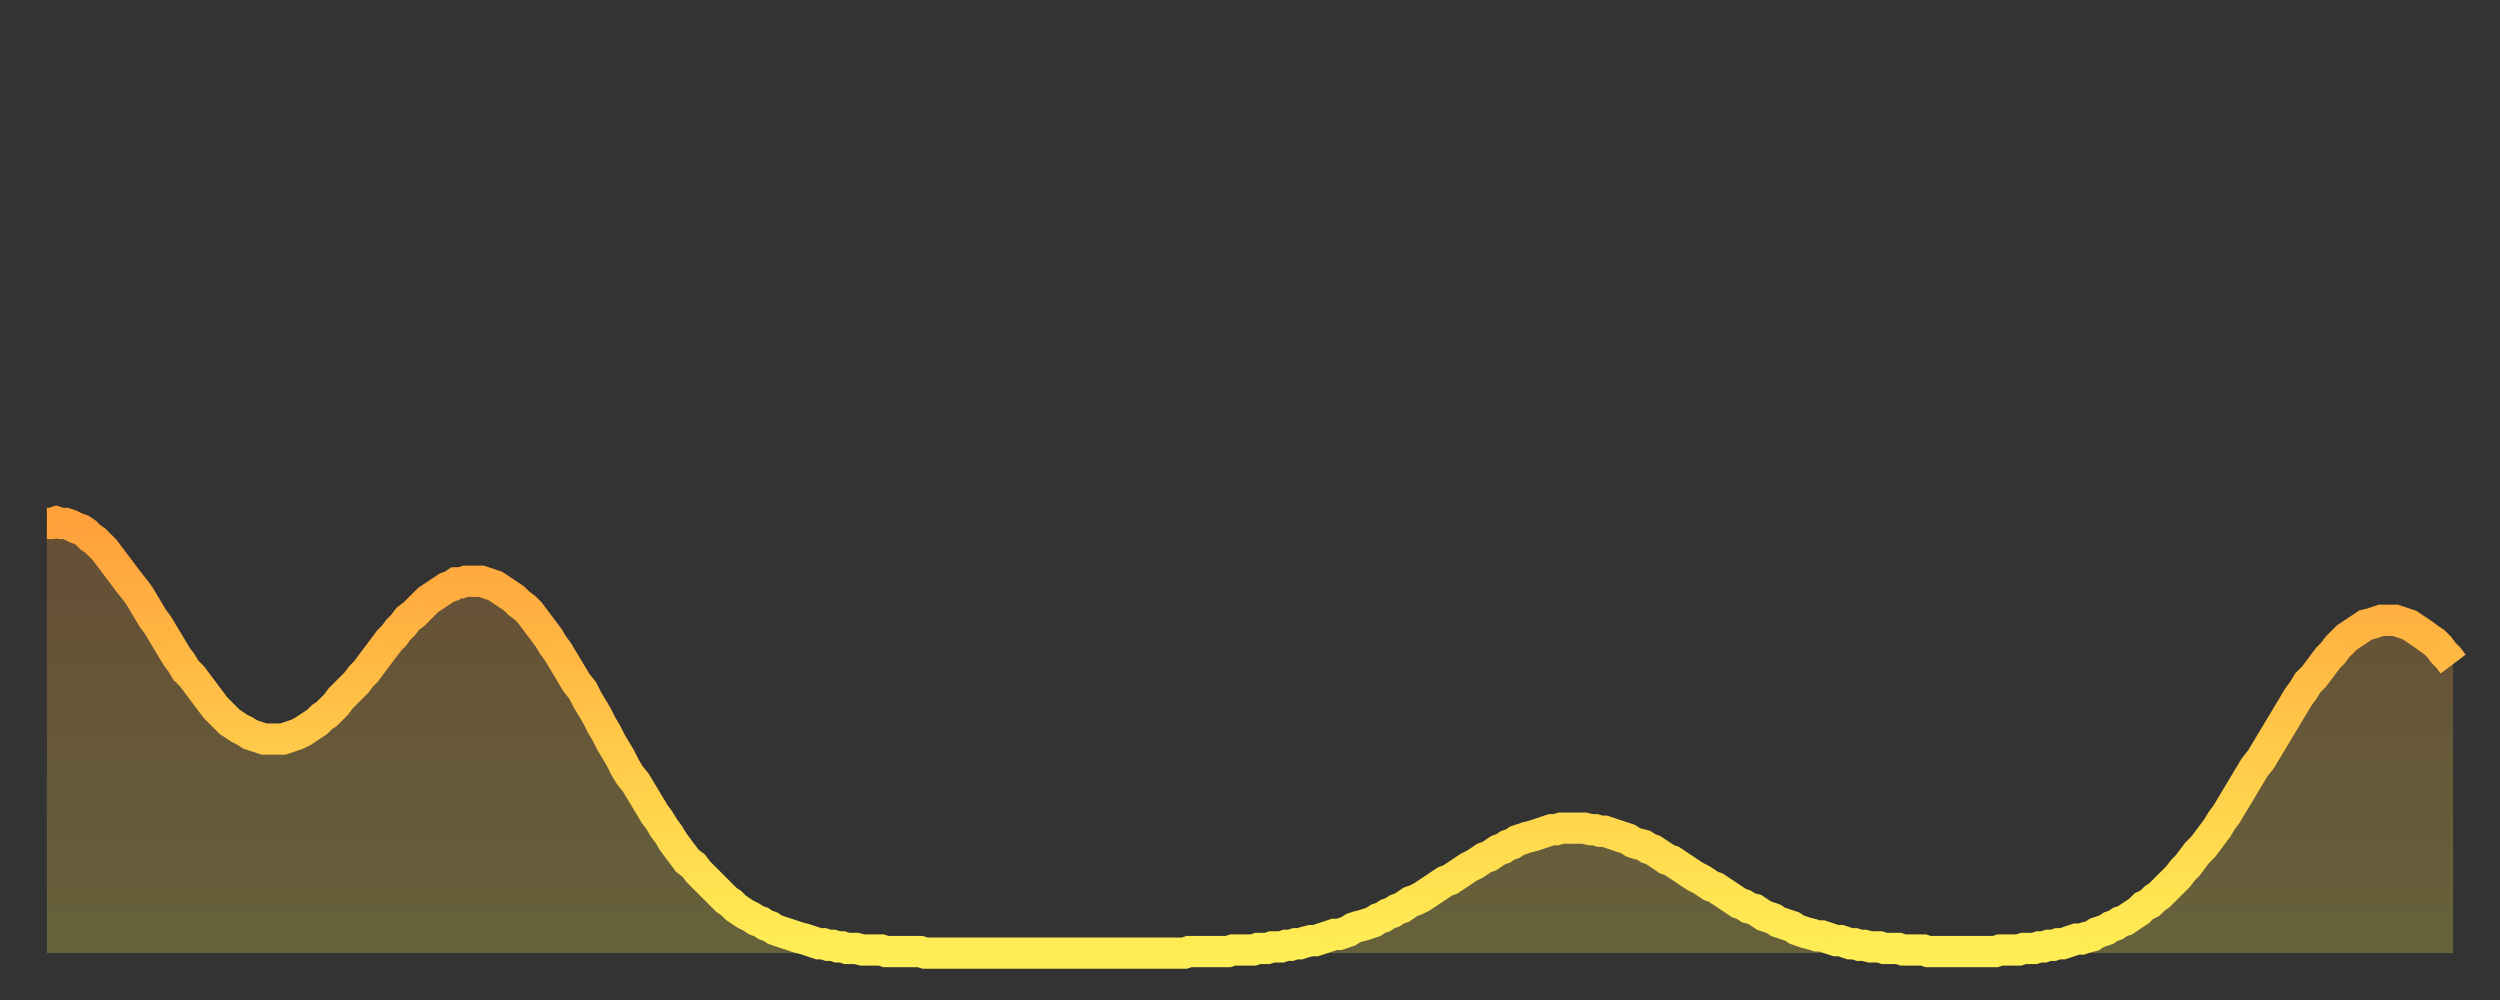 <?xml version="1.0" encoding="utf-8" ?>
<svg baseProfile="full" height="64" version="1.1" width="160" xmlns="http://www.w3.org/2000/svg" xmlns:ev="http://www.w3.org/2001/xml-events" xmlns:xlink="http://www.w3.org/1999/xlink"><rect width="100%" height="100%" fill="#333333" stroke="none"/><defs><linearGradient id="id3298734" x1="0" x2="0" y1="0" y2="1"><stop offset="0%" stop-color="#ffa03b" /><stop offset="50%" stop-color="#ffc748" /><stop offset="100%" stop-color="#ffee55" /></linearGradient></defs><g transform="translate(3,3)"><g><path d="M 0.0 30.5 0.3 30.5 0.6 30.4 0.9 30.5 1.2 30.5 1.5 30.6 1.9 30.8 2.2 30.9 2.5 31.1 2.8 31.4 3.1 31.6 3.4 31.9 3.7 32.2 4.0 32.6 4.3 33.0 4.6 33.4 4.9 33.8 5.2 34.2 5.6 34.7 5.9 35.1 6.2 35.6 6.5 36.1 6.8 36.6 7.1 37.0 7.4 37.5 7.7 38.0 8.0 38.5 8.3 39.0 8.6 39.4 8.9 39.9 9.3 40.3 9.6 40.7 9.9 41.1 10.2 41.5 10.5 41.9 10.8 42.3 11.1 42.6 11.4 42.9 11.7 43.2 12.0 43.4 12.3 43.6 12.7 43.8 13.0 44.0 13.3 44.1 13.6 44.2 13.9 44.3 14.2 44.3 14.5 44.3 14.8 44.3 15.1 44.3 15.4 44.2 15.7 44.1 16.0 44.0 16.4 43.8 16.7 43.6 17.0 43.4 17.3 43.2 17.6 42.9 17.9 42.7 18.2 42.4 18.5 42.1 18.8 41.7 19.1 41.4 19.4 41.1 19.8 40.7 20.1 40.3 20.4 40.0 20.7 39.6 21.0 39.2 21.3 38.8 21.6 38.4 21.9 38.0 22.2 37.7 22.5 37.3 22.8 37.0 23.1 36.6 23.5 36.3 23.8 36.0 24.1 35.7 24.4 35.4 24.7 35.2 25.0 35.0 25.3 34.8 25.6 34.6 25.9 34.5 26.2 34.3 26.5 34.3 26.8 34.2 27.2 34.2 27.5 34.2 27.8 34.2 28.1 34.3 28.4 34.4 28.7 34.5 29.0 34.7 29.3 34.9 29.6 35.1 29.9 35.3 30.2 35.6 30.6 35.9 30.9 36.2 31.2 36.6 31.5 37.0 31.8 37.4 32.1 37.8 32.4 38.3 32.7 38.7 33.0 39.2 33.3 39.7 33.6 40.2 33.9 40.7 34.3 41.2 34.6 41.8 34.9 42.3 35.2 42.8 35.5 43.4 35.8 43.9 36.1 44.5 36.4 45.0 36.7 45.5 37.0 46.1 37.3 46.6 37.7 47.1 38.0 47.6 38.3 48.1 38.6 48.6 38.9 49.1 39.2 49.5 39.5 50.0 39.8 50.4 40.1 50.9 40.4 51.3 40.7 51.7 41.0 52.1 41.4 52.4 41.7 52.8 42.0 53.1 42.3 53.4 42.6 53.7 42.9 54.0 43.2 54.3 43.5 54.6 43.8 54.8 44.1 55.1 44.4 55.3 44.7 55.5 45.1 55.7 45.4 55.9 45.7 56.0 46.0 56.2 46.3 56.3 46.6 56.5 46.9 56.6 47.2 56.7 47.5 56.8 47.8 56.9 48.1 57.0 48.5 57.1 48.8 57.2 49.1 57.3 49.4 57.4 49.7 57.4 50.0 57.5 50.3 57.5 50.6 57.6 50.9 57.6 51.2 57.7 51.5 57.7 51.8 57.7 52.2 57.8 52.5 57.8 52.8 57.8 53.1 57.8 53.4 57.8 53.7 57.9 54.0 57.9 54.3 57.9 54.6 57.9 54.9 57.9 55.2 57.9 55.6 57.9 55.9 57.9 56.2 58.0 56.5 58.0 56.8 58.0 57.1 58.0 57.4 58.0 57.7 58.0 58.0 58.0 58.3 58.0 58.6 58.0 58.9 58.0 59.3 58.0 59.6 58.0 59.9 58.0 60.2 58.0 60.5 58.0 60.8 58.0 61.1 58.0 61.4 58.0 61.7 58.0 62.0 58.0 62.3 58.0 62.6 58.0 63.0 58.0 63.3 58.0 63.6 58.0 63.9 58.0 64.2 58.0 64.5 58.0 64.8 58.0 65.1 58.0 65.4 58.0 65.7 58.0 66.0 58.0 66.4 58.0 66.7 58.0 67.0 58.0 67.3 58.0 67.6 58.0 67.9 58.0 68.2 58.0 68.5 58.0 68.8 58.0 69.1 58.0 69.4 58.0 69.7 58.0 70.1 58.0 70.4 58.0 70.7 58.0 71.0 58.0 71.3 58.0 71.6 58.0 71.9 58.0 72.2 58.0 72.5 58.0 72.8 58.0 73.1 57.9 73.5 57.9 73.8 57.9 74.1 57.9 74.4 57.9 74.7 57.9 75.0 57.9 75.3 57.9 75.6 57.9 75.9 57.8 76.2 57.8 76.5 57.8 76.8 57.8 77.2 57.8 77.5 57.7 77.8 57.7 78.1 57.7 78.4 57.6 78.7 57.6 79.0 57.6 79.3 57.5 79.6 57.5 79.9 57.4 80.2 57.4 80.5 57.3 80.9 57.2 81.2 57.2 81.5 57.1 81.8 57.0 82.1 56.9 82.4 56.8 82.7 56.8 83.0 56.7 83.3 56.6 83.6 56.4 83.9 56.3 84.3 56.2 84.6 56.1 84.9 56.0 85.2 55.8 85.5 55.7 85.8 55.5 86.1 55.4 86.4 55.2 86.7 55.1 87.0 54.9 87.3 54.7 87.6 54.6 88.0 54.4 88.3 54.2 88.6 54.0 88.9 53.8 89.2 53.6 89.5 53.4 89.8 53.3 90.1 53.1 90.4 52.9 90.7 52.7 91.0 52.5 91.4 52.3 91.7 52.1 92.0 51.9 92.3 51.8 92.6 51.6 92.9 51.4 93.2 51.3 93.5 51.1 93.8 51.0 94.1 50.8 94.4 50.7 94.7 50.6 95.1 50.5 95.4 50.4 95.7 50.3 96.0 50.2 96.3 50.1 96.6 50.1 96.9 50.0 97.2 50.0 97.5 50.0 97.8 50.0 98.1 50.0 98.4 50.0 98.8 50.1 99.1 50.1 99.4 50.2 99.7 50.2 100.0 50.3 100.3 50.4 100.6 50.5 100.9 50.6 101.2 50.7 101.5 50.9 101.8 51.0 102.2 51.1 102.5 51.3 102.8 51.4 103.1 51.6 103.4 51.8 103.7 52.0 104.0 52.1 104.3 52.3 104.6 52.5 104.9 52.7 105.2 52.9 105.5 53.1 105.9 53.3 106.2 53.5 106.5 53.7 106.8 53.8 107.1 54.0 107.4 54.2 107.7 54.4 108.0 54.6 108.3 54.8 108.6 54.9 108.9 55.1 109.3 55.2 109.6 55.4 109.9 55.6 110.2 55.7 110.5 55.8 110.8 56.0 111.1 56.1 111.4 56.2 111.7 56.3 112.0 56.5 112.3 56.6 112.6 56.7 113.0 56.8 113.3 56.9 113.6 56.9 113.9 57.0 114.2 57.1 114.5 57.2 114.8 57.2 115.1 57.3 115.4 57.4 115.7 57.4 116.0 57.5 116.3 57.5 116.7 57.6 117.0 57.6 117.3 57.6 117.6 57.7 117.9 57.7 118.2 57.7 118.5 57.7 118.8 57.8 119.1 57.8 119.4 57.8 119.7 57.8 120.1 57.8 120.4 57.9 120.7 57.9 121.0 57.9 121.3 57.9 121.6 57.9 121.9 57.9 122.2 57.9 122.5 57.9 122.8 57.9 123.1 57.9 123.4 57.9 123.8 57.9 124.1 57.9 124.4 57.9 124.7 57.9 125.0 57.8 125.3 57.8 125.6 57.8 125.9 57.8 126.2 57.8 126.5 57.7 126.8 57.7 127.2 57.7 127.5 57.6 127.8 57.6 128.1 57.5 128.4 57.5 128.7 57.4 129.0 57.4 129.3 57.3 129.6 57.2 129.9 57.1 130.2 57.1 130.5 57.0 130.9 56.9 131.2 56.7 131.5 56.6 131.8 56.5 132.1 56.3 132.4 56.2 132.7 56.0 133.0 55.9 133.3 55.7 133.6 55.5 133.9 55.3 134.2 55.0 134.6 54.8 134.9 54.5 135.2 54.3 135.5 54.0 135.8 53.7 136.1 53.4 136.4 53.1 136.7 52.7 137.0 52.4 137.3 52.0 137.6 51.6 138.0 51.2 138.3 50.8 138.6 50.4 138.9 50.0 139.2 49.5 139.5 49.1 139.8 48.6 140.1 48.1 140.4 47.6 140.7 47.1 141.0 46.6 141.3 46.1 141.7 45.6 142.0 45.1 142.3 44.6 142.6 44.1 142.9 43.6 143.2 43.1 143.5 42.6 143.8 42.1 144.1 41.6 144.4 41.2 144.7 40.7 145.1 40.3 145.4 39.9 145.7 39.5 146.0 39.1 146.3 38.8 146.6 38.4 146.9 38.1 147.2 37.8 147.5 37.6 147.8 37.4 148.1 37.2 148.4 37.0 148.8 36.9 149.1 36.8 149.4 36.7 149.7 36.7 150.0 36.7 150.3 36.7 150.6 36.8 150.9 36.9 151.2 37.0 151.5 37.2 151.8 37.4 152.1 37.6 152.5 37.9 152.8 38.1 153.1 38.4 153.4 38.8 153.7 39.1 154.0 39.5" fill="none" id="graph-curve" opacity="1" stroke="url(#id3298734)" stroke-width="2" /><path d="M 0 58 L 0.0 30.5 0.3 30.5 0.6 30.4 0.9 30.5 1.2 30.5 1.5 30.6 1.9 30.8 2.2 30.9 2.5 31.1 2.8 31.4 3.1 31.6 3.4 31.9 3.7 32.2 4.0 32.6 4.3 33.0 4.6 33.4 4.9 33.8 5.2 34.2 5.6 34.7 5.9 35.1 6.2 35.6 6.5 36.1 6.8 36.6 7.1 37.0 7.4 37.5 7.7 38.0 8.0 38.5 8.3 39.0 8.6 39.4 8.9 39.9 9.3 40.3 9.6 40.7 9.9 41.1 10.2 41.5 10.5 41.9 10.8 42.3 11.1 42.6 11.4 42.9 11.7 43.2 12.0 43.4 12.3 43.6 12.7 43.8 13.0 44.0 13.3 44.1 13.6 44.2 13.9 44.3 14.2 44.3 14.5 44.3 14.8 44.3 15.1 44.3 15.4 44.2 15.7 44.1 16.0 44.0 16.4 43.8 16.7 43.6 17.0 43.4 17.3 43.2 17.6 42.9 17.9 42.7 18.2 42.4 18.5 42.1 18.8 41.7 19.1 41.4 19.4 41.1 19.8 40.7 20.1 40.3 20.4 40.0 20.7 39.6 21.0 39.2 21.3 38.8 21.6 38.4 21.9 38.0 22.2 37.7 22.5 37.3 22.8 37.0 23.1 36.6 23.5 36.3 23.8 36.0 24.1 35.7 24.4 35.4 24.7 35.2 25.0 35.0 25.3 34.8 25.6 34.6 25.9 34.5 26.2 34.3 26.5 34.3 26.8 34.2 27.2 34.2 27.5 34.2 27.8 34.2 28.1 34.3 28.4 34.4 28.7 34.5 29.0 34.7 29.3 34.9 29.6 35.1 29.9 35.3 30.2 35.6 30.6 35.9 30.9 36.2 31.2 36.6 31.5 37.0 31.8 37.4 32.1 37.8 32.4 38.3 32.7 38.7 33.0 39.2 33.3 39.7 33.6 40.2 33.9 40.7 34.3 41.2 34.6 41.8 34.9 42.3 35.2 42.8 35.5 43.4 35.8 43.9 36.1 44.5 36.4 45.0 36.7 45.5 37.0 46.1 37.3 46.6 37.7 47.1 38.0 47.6 38.3 48.1 38.6 48.6 38.9 49.1 39.2 49.5 39.5 50.0 39.8 50.4 40.1 50.9 40.4 51.3 40.7 51.7 41.0 52.1 41.4 52.4 41.7 52.8 42.0 53.1 42.3 53.4 42.6 53.7 42.9 54.0 43.2 54.3 43.5 54.6 43.8 54.8 44.1 55.1 44.4 55.3 44.7 55.5 45.1 55.7 45.4 55.9 45.7 56.0 46.0 56.2 46.3 56.3 46.6 56.5 46.9 56.6 47.2 56.7 47.5 56.8 47.8 56.9 48.1 57.0 48.5 57.1 48.8 57.2 49.1 57.3 49.4 57.4 49.7 57.4 50.0 57.5 50.3 57.5 50.6 57.6 50.9 57.6 51.2 57.7 51.5 57.7 51.8 57.7 52.2 57.8 52.5 57.8 52.8 57.8 53.1 57.8 53.4 57.8 53.7 57.9 54.0 57.9 54.3 57.9 54.6 57.9 54.9 57.9 55.2 57.9 55.6 57.9 55.9 57.9 56.2 58.0 56.5 58.0 56.8 58.0 57.1 58.0 57.4 58.0 57.7 58.0 58.0 58.0 58.3 58.0 58.6 58.0 58.9 58.0 59.3 58.0 59.6 58.0 59.9 58.0 60.2 58.0 60.5 58.0 60.8 58.0 61.1 58.0 61.4 58.0 61.7 58.0 62.0 58.0 62.3 58.0 62.6 58.0 63.0 58.0 63.3 58.0 63.6 58.0 63.9 58.0 64.2 58.0 64.5 58.0 64.8 58.0 65.1 58.0 65.4 58.0 65.7 58.0 66.0 58.0 66.4 58.0 66.7 58.0 67.0 58.0 67.3 58.0 67.6 58.0 67.9 58.0 68.2 58.0 68.5 58.0 68.8 58.0 69.1 58.0 69.4 58.0 69.7 58.0 70.1 58.0 70.4 58.0 70.7 58.0 71.0 58.0 71.3 58.0 71.6 58.0 71.9 58.0 72.2 58.0 72.5 58.0 72.8 58.0 73.1 57.9 73.5 57.9 73.8 57.9 74.1 57.9 74.4 57.9 74.7 57.9 75.0 57.9 75.3 57.9 75.6 57.9 75.9 57.8 76.2 57.8 76.5 57.8 76.8 57.8 77.2 57.8 77.5 57.7 77.8 57.7 78.1 57.7 78.4 57.6 78.7 57.6 79.0 57.6 79.3 57.5 79.6 57.5 79.9 57.4 80.2 57.4 80.5 57.3 80.9 57.2 81.2 57.2 81.5 57.1 81.8 57.0 82.1 56.9 82.4 56.8 82.7 56.8 83.0 56.7 83.3 56.6 83.6 56.4 83.9 56.3 84.3 56.2 84.6 56.1 84.9 56.0 85.2 55.8 85.5 55.7 85.8 55.5 86.1 55.4 86.4 55.2 86.7 55.1 87.0 54.9 87.3 54.7 87.6 54.6 88.0 54.4 88.3 54.2 88.6 54.0 88.9 53.8 89.2 53.6 89.5 53.4 89.8 53.3 90.1 53.1 90.4 52.9 90.7 52.7 91.0 52.5 91.4 52.3 91.7 52.1 92.0 51.9 92.3 51.8 92.6 51.6 92.9 51.4 93.2 51.3 93.5 51.1 93.8 51.0 94.1 50.8 94.4 50.7 94.7 50.6 95.1 50.5 95.4 50.4 95.7 50.3 96.0 50.2 96.3 50.1 96.6 50.1 96.9 50.0 97.2 50.0 97.5 50.0 97.8 50.0 98.1 50.0 98.4 50.0 98.8 50.1 99.1 50.1 99.4 50.2 99.7 50.2 100.0 50.3 100.3 50.4 100.6 50.5 100.9 50.6 101.2 50.7 101.5 50.9 101.8 51.0 102.2 51.1 102.5 51.3 102.8 51.4 103.1 51.6 103.4 51.8 103.7 52.0 104.0 52.1 104.3 52.3 104.6 52.5 104.9 52.7 105.2 52.9 105.5 53.1 105.9 53.3 106.2 53.5 106.5 53.7 106.8 53.8 107.1 54.0 107.4 54.2 107.7 54.4 108.0 54.6 108.3 54.8 108.6 54.9 108.9 55.1 109.3 55.2 109.6 55.4 109.9 55.6 110.2 55.7 110.5 55.8 110.8 56.0 111.1 56.1 111.4 56.2 111.7 56.3 112.0 56.5 112.3 56.6 112.6 56.7 113.0 56.8 113.3 56.9 113.6 56.9 113.9 57.0 114.2 57.1 114.5 57.2 114.8 57.2 115.1 57.3 115.4 57.4 115.7 57.4 116.0 57.5 116.3 57.5 116.7 57.6 117.0 57.6 117.3 57.6 117.6 57.7 117.9 57.7 118.2 57.7 118.5 57.7 118.8 57.8 119.1 57.8 119.4 57.8 119.7 57.8 120.1 57.8 120.4 57.9 120.7 57.9 121.0 57.9 121.3 57.9 121.6 57.9 121.9 57.9 122.2 57.9 122.5 57.9 122.8 57.9 123.1 57.9 123.4 57.9 123.8 57.9 124.1 57.9 124.4 57.9 124.7 57.9 125.0 57.8 125.3 57.8 125.6 57.8 125.9 57.8 126.2 57.8 126.5 57.7 126.8 57.7 127.2 57.7 127.5 57.6 127.8 57.6 128.1 57.5 128.4 57.5 128.7 57.4 129.0 57.4 129.3 57.3 129.6 57.2 129.9 57.1 130.2 57.1 130.5 57.0 130.9 56.9 131.2 56.7 131.5 56.6 131.8 56.5 132.1 56.3 132.4 56.2 132.7 56.0 133.0 55.9 133.3 55.7 133.6 55.5 133.9 55.3 134.2 55.0 134.6 54.8 134.9 54.5 135.2 54.3 135.5 54.0 135.8 53.7 136.1 53.4 136.4 53.1 136.7 52.7 137.0 52.4 137.3 52.0 137.6 51.6 138.0 51.2 138.3 50.8 138.6 50.4 138.9 50.0 139.2 49.5 139.5 49.1 139.8 48.6 140.1 48.1 140.4 47.6 140.7 47.1 141.0 46.6 141.3 46.1 141.7 45.6 142.0 45.1 142.3 44.6 142.6 44.1 142.9 43.6 143.2 43.1 143.5 42.6 143.8 42.1 144.1 41.6 144.4 41.2 144.7 40.7 145.1 40.3 145.4 39.9 145.7 39.5 146.0 39.1 146.3 38.8 146.6 38.4 146.9 38.1 147.2 37.8 147.5 37.6 147.8 37.4 148.1 37.2 148.4 37.0 148.8 36.9 149.1 36.8 149.4 36.7 149.7 36.7 150.0 36.7 150.3 36.7 150.6 36.8 150.9 36.9 151.2 37.0 151.5 37.2 151.8 37.4 152.1 37.6 152.5 37.9 152.8 38.1 153.1 38.4 153.4 38.8 153.7 39.1 154.0 39.5 154 58" fill="url(#id3298734)" fill-opacity=".25" id="graph-shadow" /></g></g></svg>